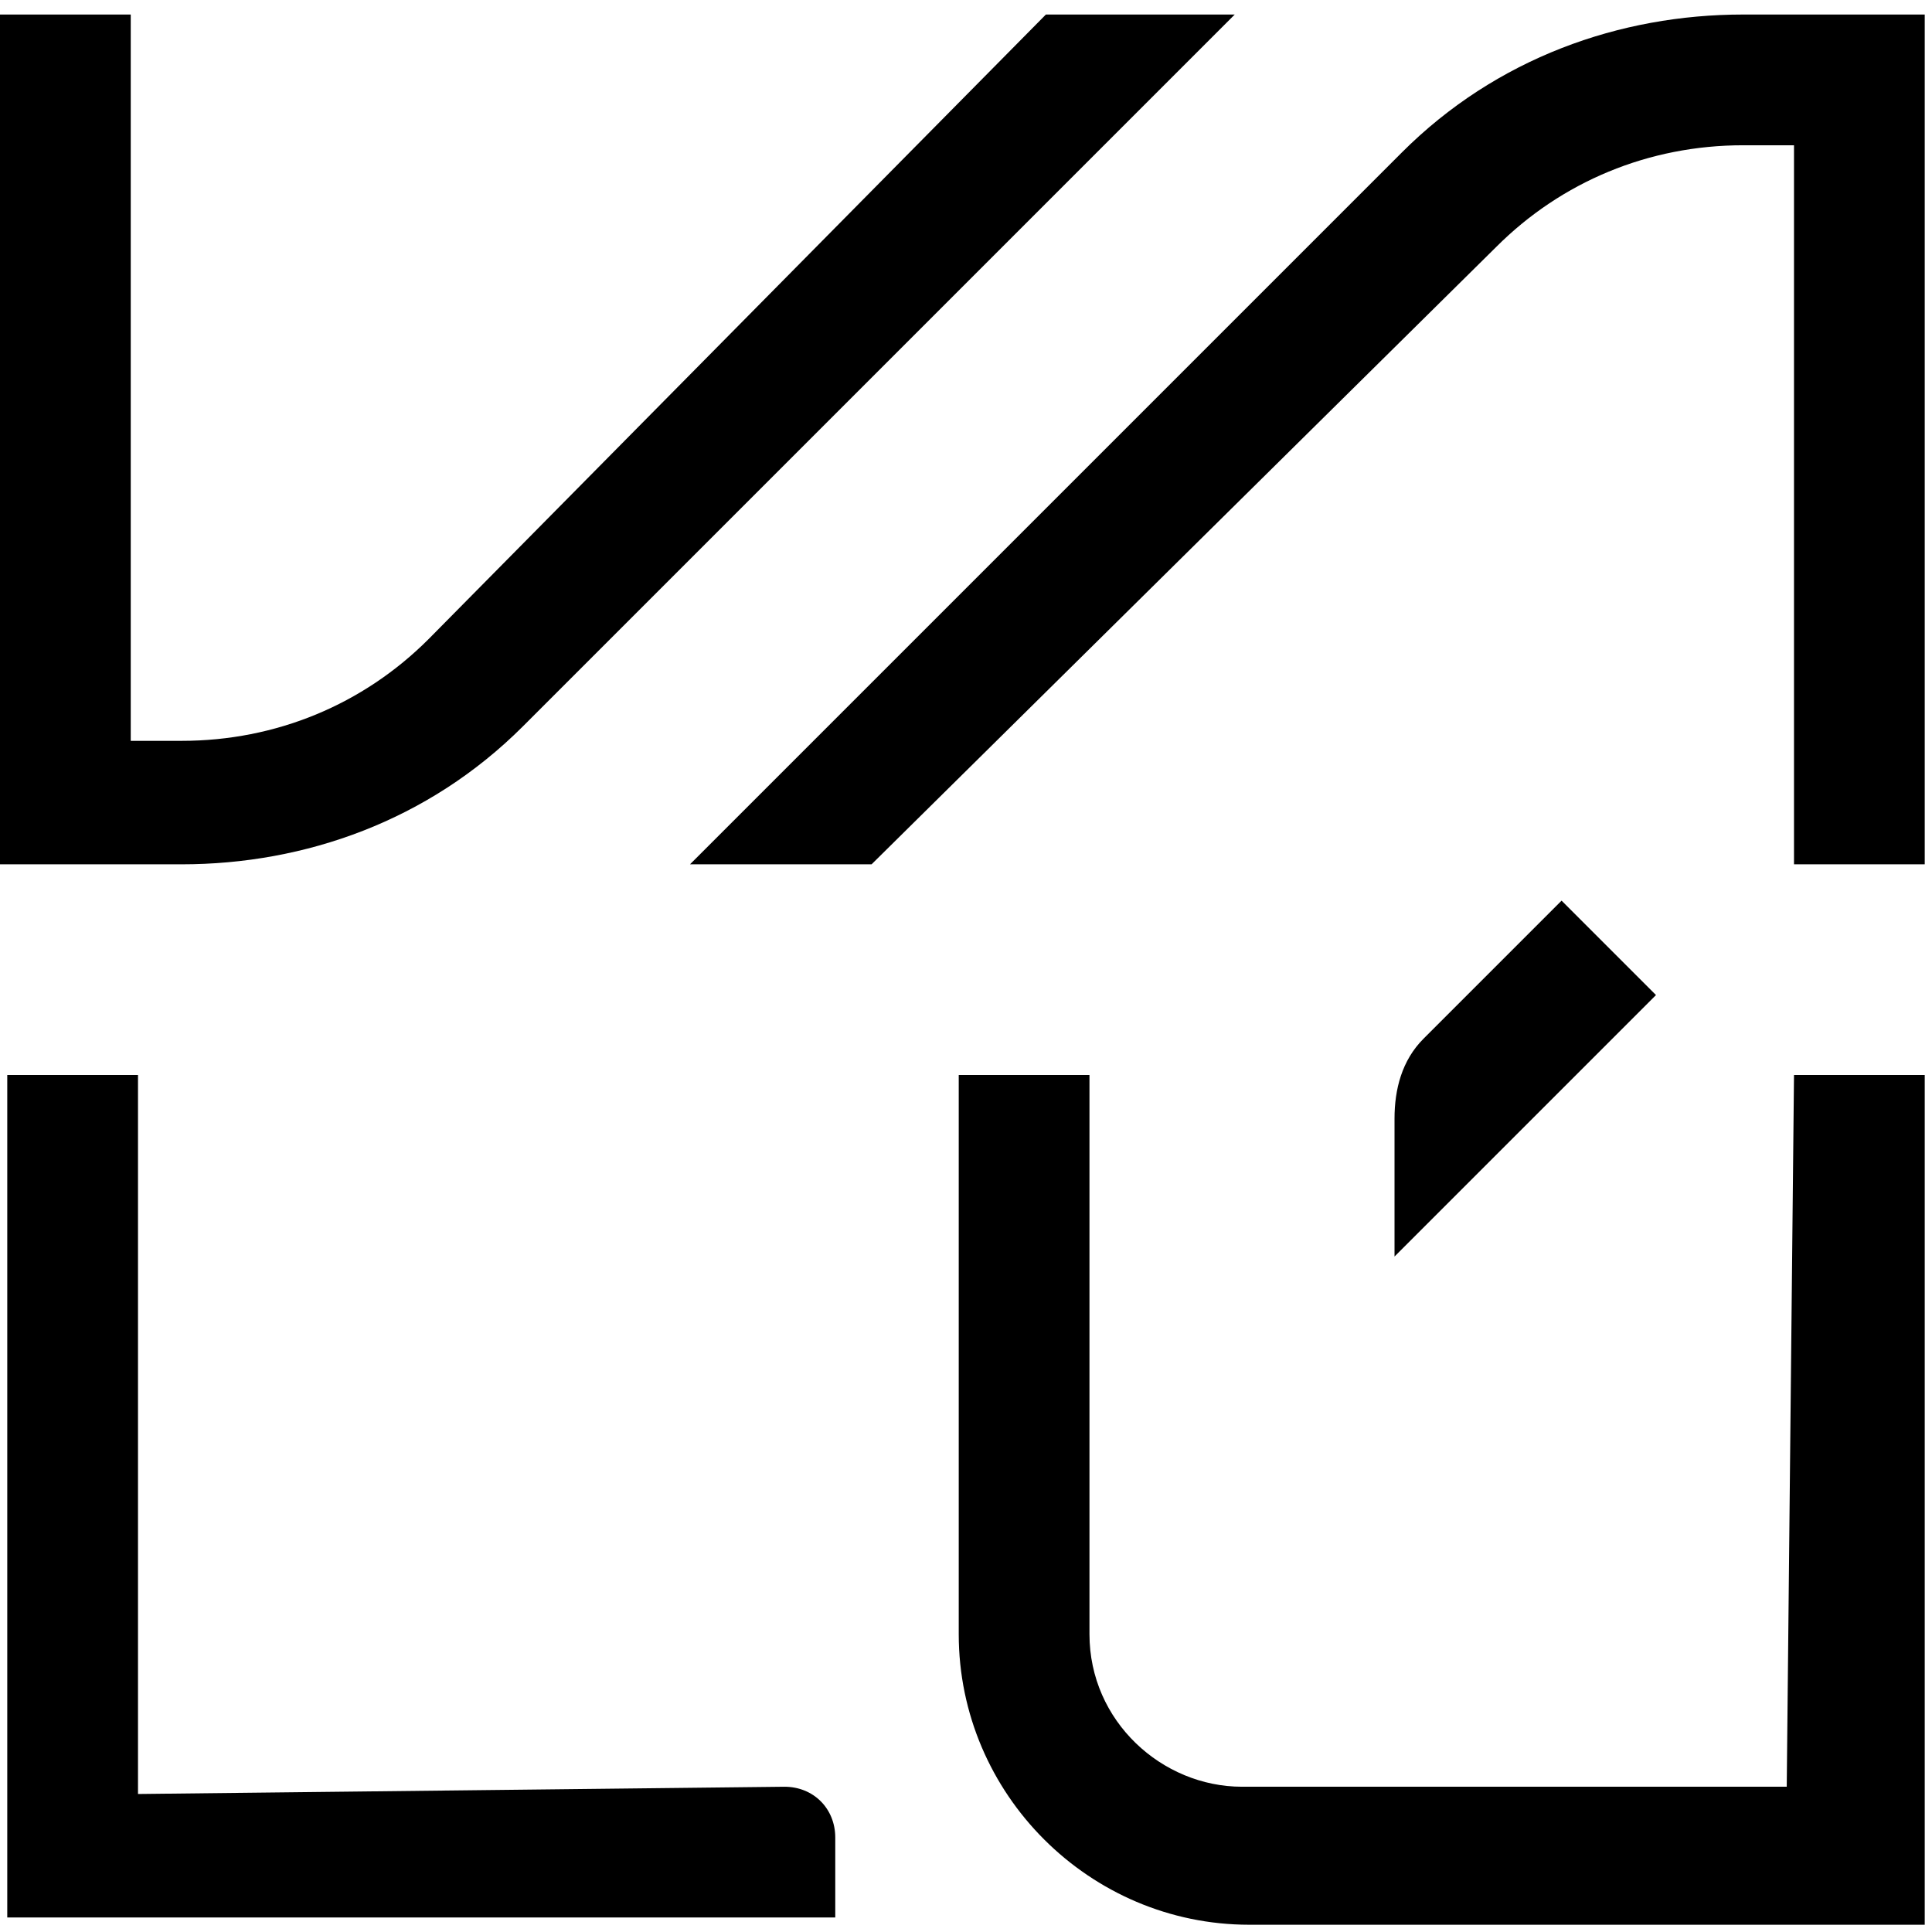 <?xml version="1.0" encoding="utf-8"?>
<!-- Generator: Adobe Illustrator 25.2.3, SVG Export Plug-In . SVG Version: 6.00 Build 0)  -->
<!DOCTYPE svg PUBLIC "-//W3C//DTD SVG 1.1//EN" "http://www.w3.org/Graphics/SVG/1.1/DTD/svg11.dtd">
<svg version="1.1" id="Layer_1" xmlns="http://www.w3.org/2000/svg" xmlns:xlink="http://www.w3.org/1999/xlink" x="0px" y="0px"
	 viewBox="0 0 26.6 26.6" style="enable-background:new 0 0 26.6 26.6;" xml:space="preserve">
<g id="_Symbols">
	<g id="VALU-web-glava_x2F_Home" transform="translate(-112, -49)">
		<g id="GLAVA">
			<g id="VALU-logo" transform="translate(112, 49)">
				<path id="Combined-Shape" style="fill-rule:evenodd;clip-rule:evenodd;" d="M14.4,0.2H17L7.2,10c-1.3,1.3-3,1.9-4.7,1.9H0V0.2h1.8v10h0.7c1.3,0,2.5-0.5,3.4-1.4
					L14.4,0.2z M19.3,2.1c1.3-1.3,3-1.9,4.7-1.9h2.5v11.7h-1.8V2h-0.7c-1.3,0-2.5,0.5-3.4,1.4l-8.6,8.5H9.5L19.3,2.1z M10.8,24.6
					c0.4,0,0.7,0.3,0.7,0.7v1.1H0.1V14.8h1.8v9.9L10.8,24.6L10.8,24.6z M24.7,14.8h1.8v11.7h-9.3c-2.2,0-4-1.8-4-4v-7.7h1.8v7.7
					c0,1.2,1,2.1,2.1,2.1h7.5L24.7,14.8L24.7,14.8z M21.5,12.4l1.3,1.3l-3.6,3.6v-1.9c0-0.4,0.1-0.8,0.4-1.1L21.5,12.4z"/>
			</g>
		</g>
	</g>
</g>
</svg>
